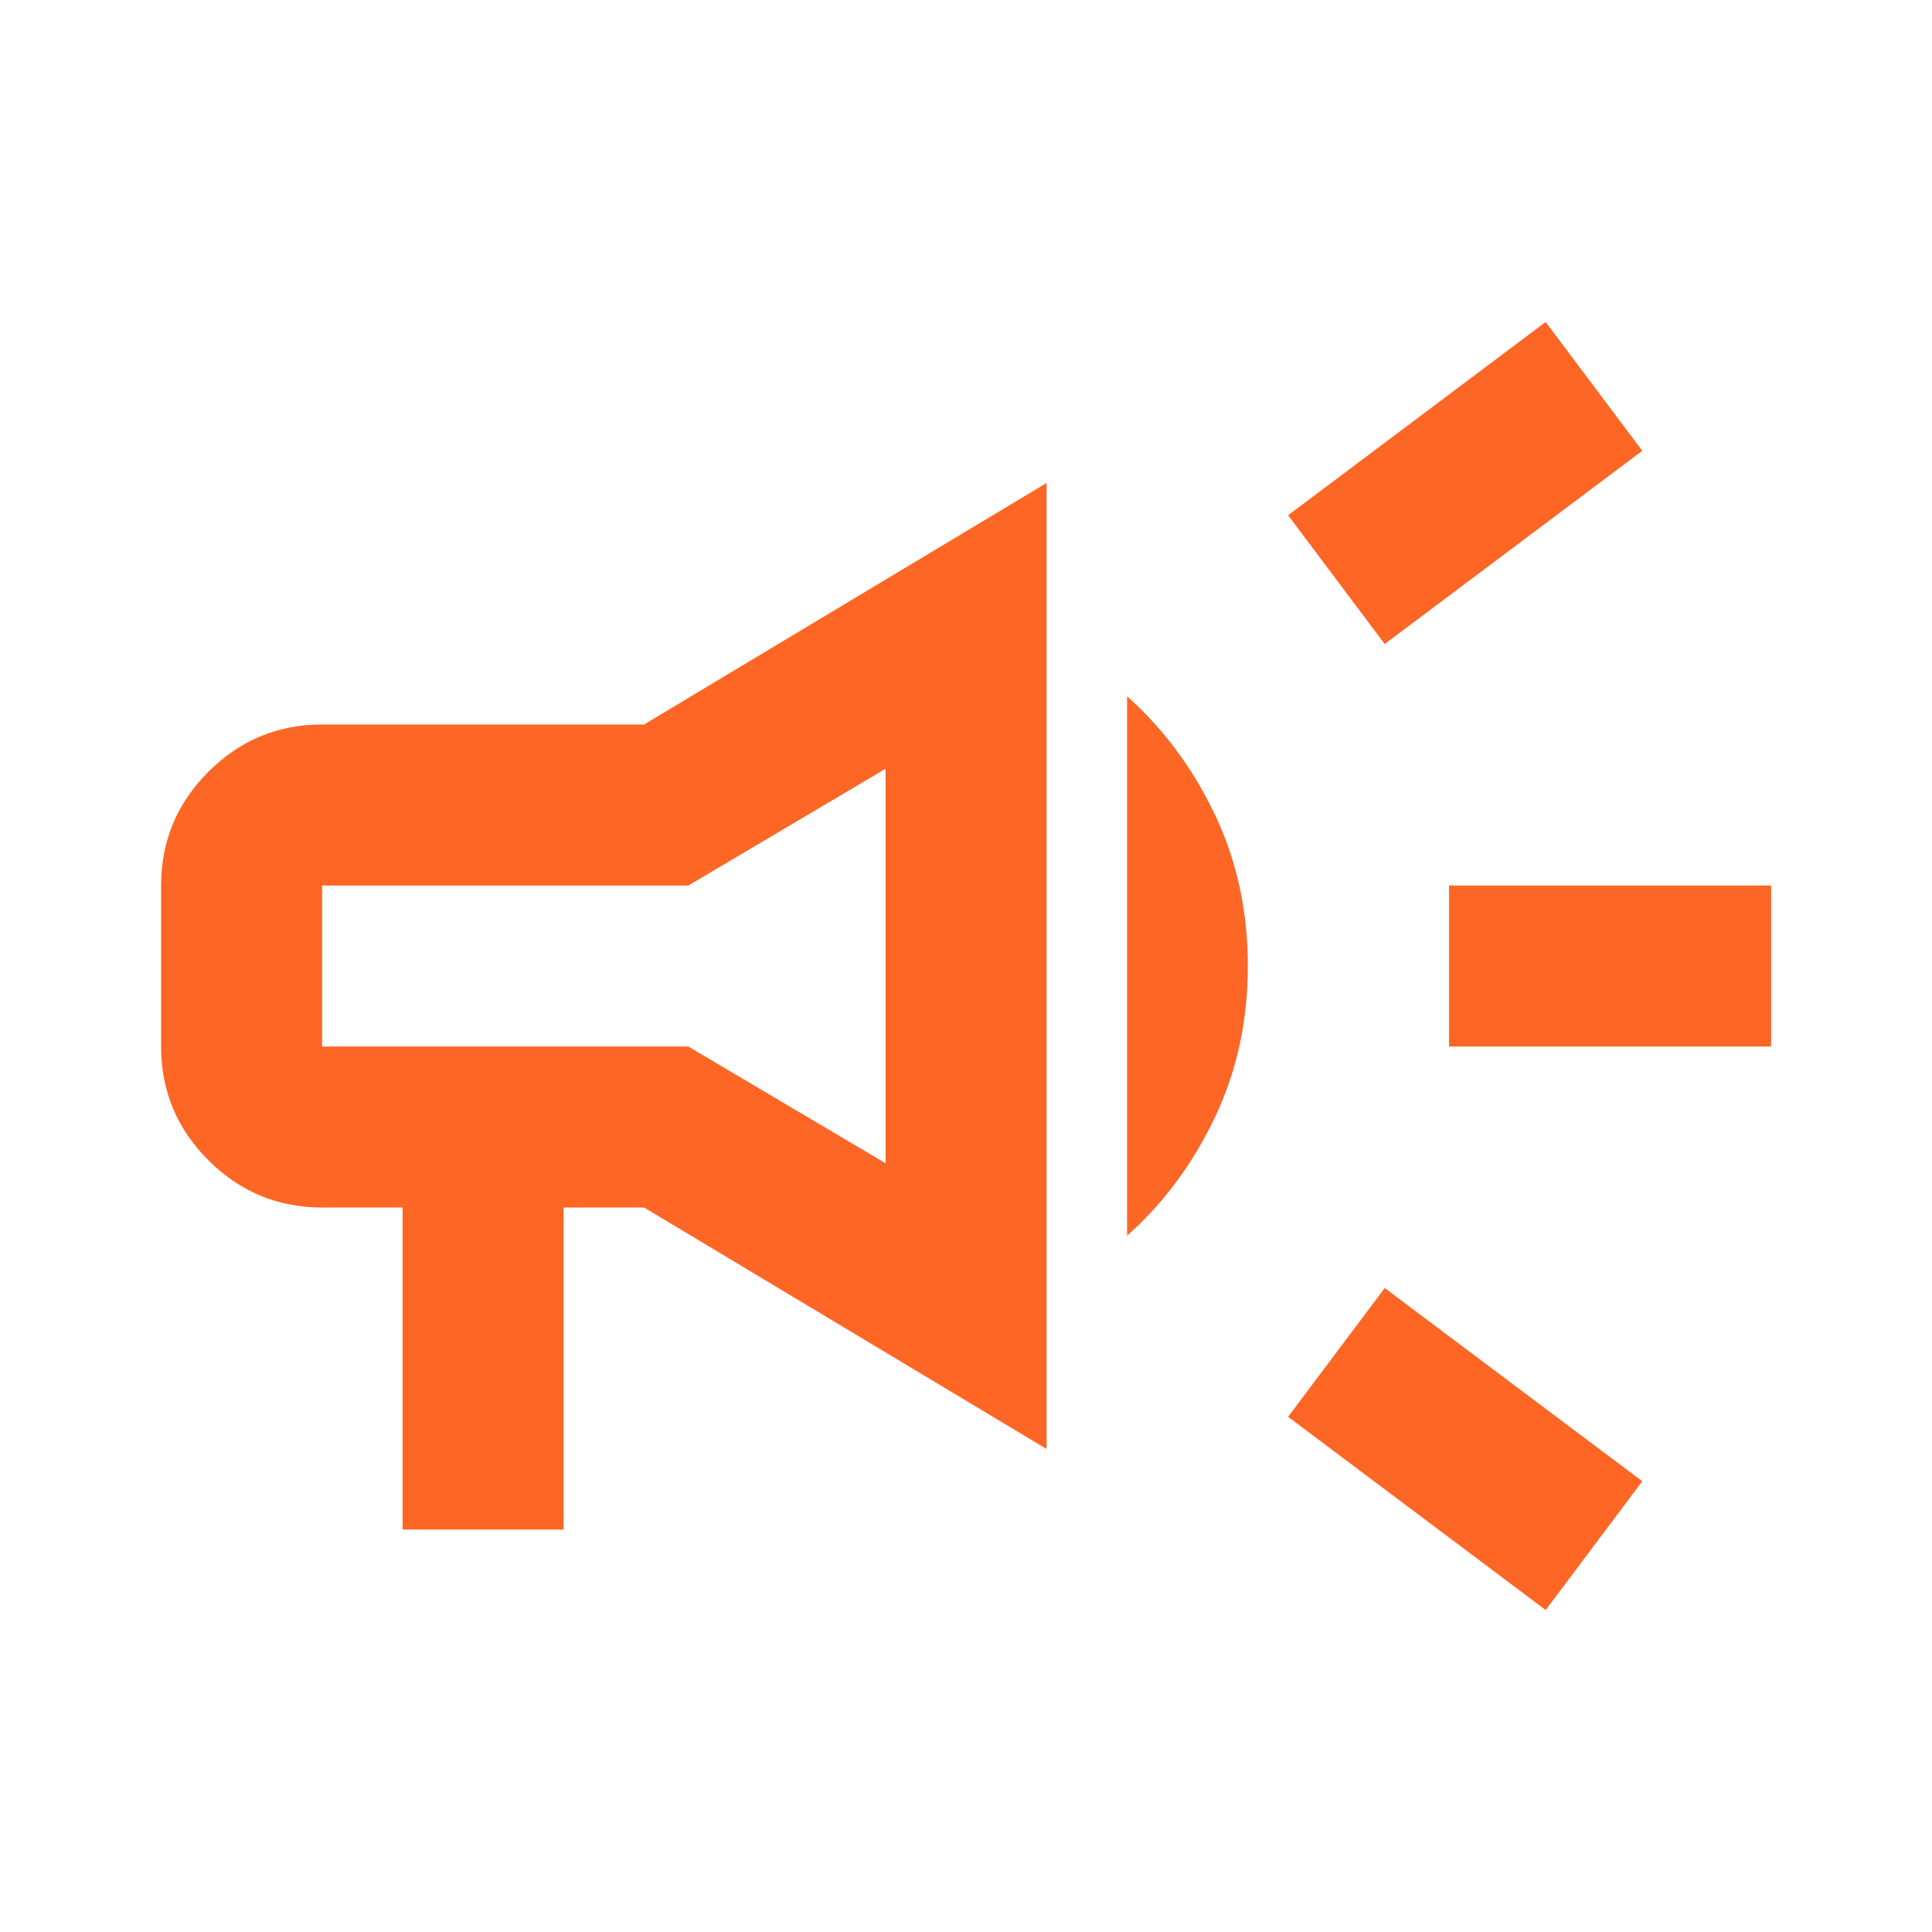 <svg width="32" height="32" viewBox="0 0 32 32" fill="none" xmlns="http://www.w3.org/2000/svg">
<mask id="mask0_1892_1974" style="mask-type:alpha" maskUnits="userSpaceOnUse" x="0" y="0" width="32" height="32">
<rect width="32" height="32" fill="#D9D9D9"/>
</mask>
<g mask="url(#mask0_1892_1974)">
<path d="M24.001 17.334V14.667H29.335V17.334H24.001ZM25.601 26.667L21.335 23.467L22.935 21.334L27.201 24.534L25.601 26.667ZM22.935 10.667L21.335 8.534L25.601 5.333L27.201 7.467L22.935 10.667ZM6.668 25.334V20H5.335C4.601 20 3.974 19.739 3.451 19.217C2.929 18.695 2.668 18.067 2.668 17.334V14.667C2.668 13.934 2.929 13.306 3.451 12.784C3.974 12.261 4.601 12 5.335 12H10.668L17.335 8V24L10.668 20H9.335V25.334H6.668ZM14.668 19.267V12.733L11.401 14.667H5.335V17.334H11.401L14.668 19.267ZM18.668 20.467V11.534C19.268 12.067 19.751 12.717 20.118 13.483C20.485 14.25 20.668 15.089 20.668 16C20.668 16.911 20.485 17.75 20.118 18.517C19.751 19.284 19.268 19.933 18.668 20.467Z" fill="#FD6624"/>
</g>
</svg>
